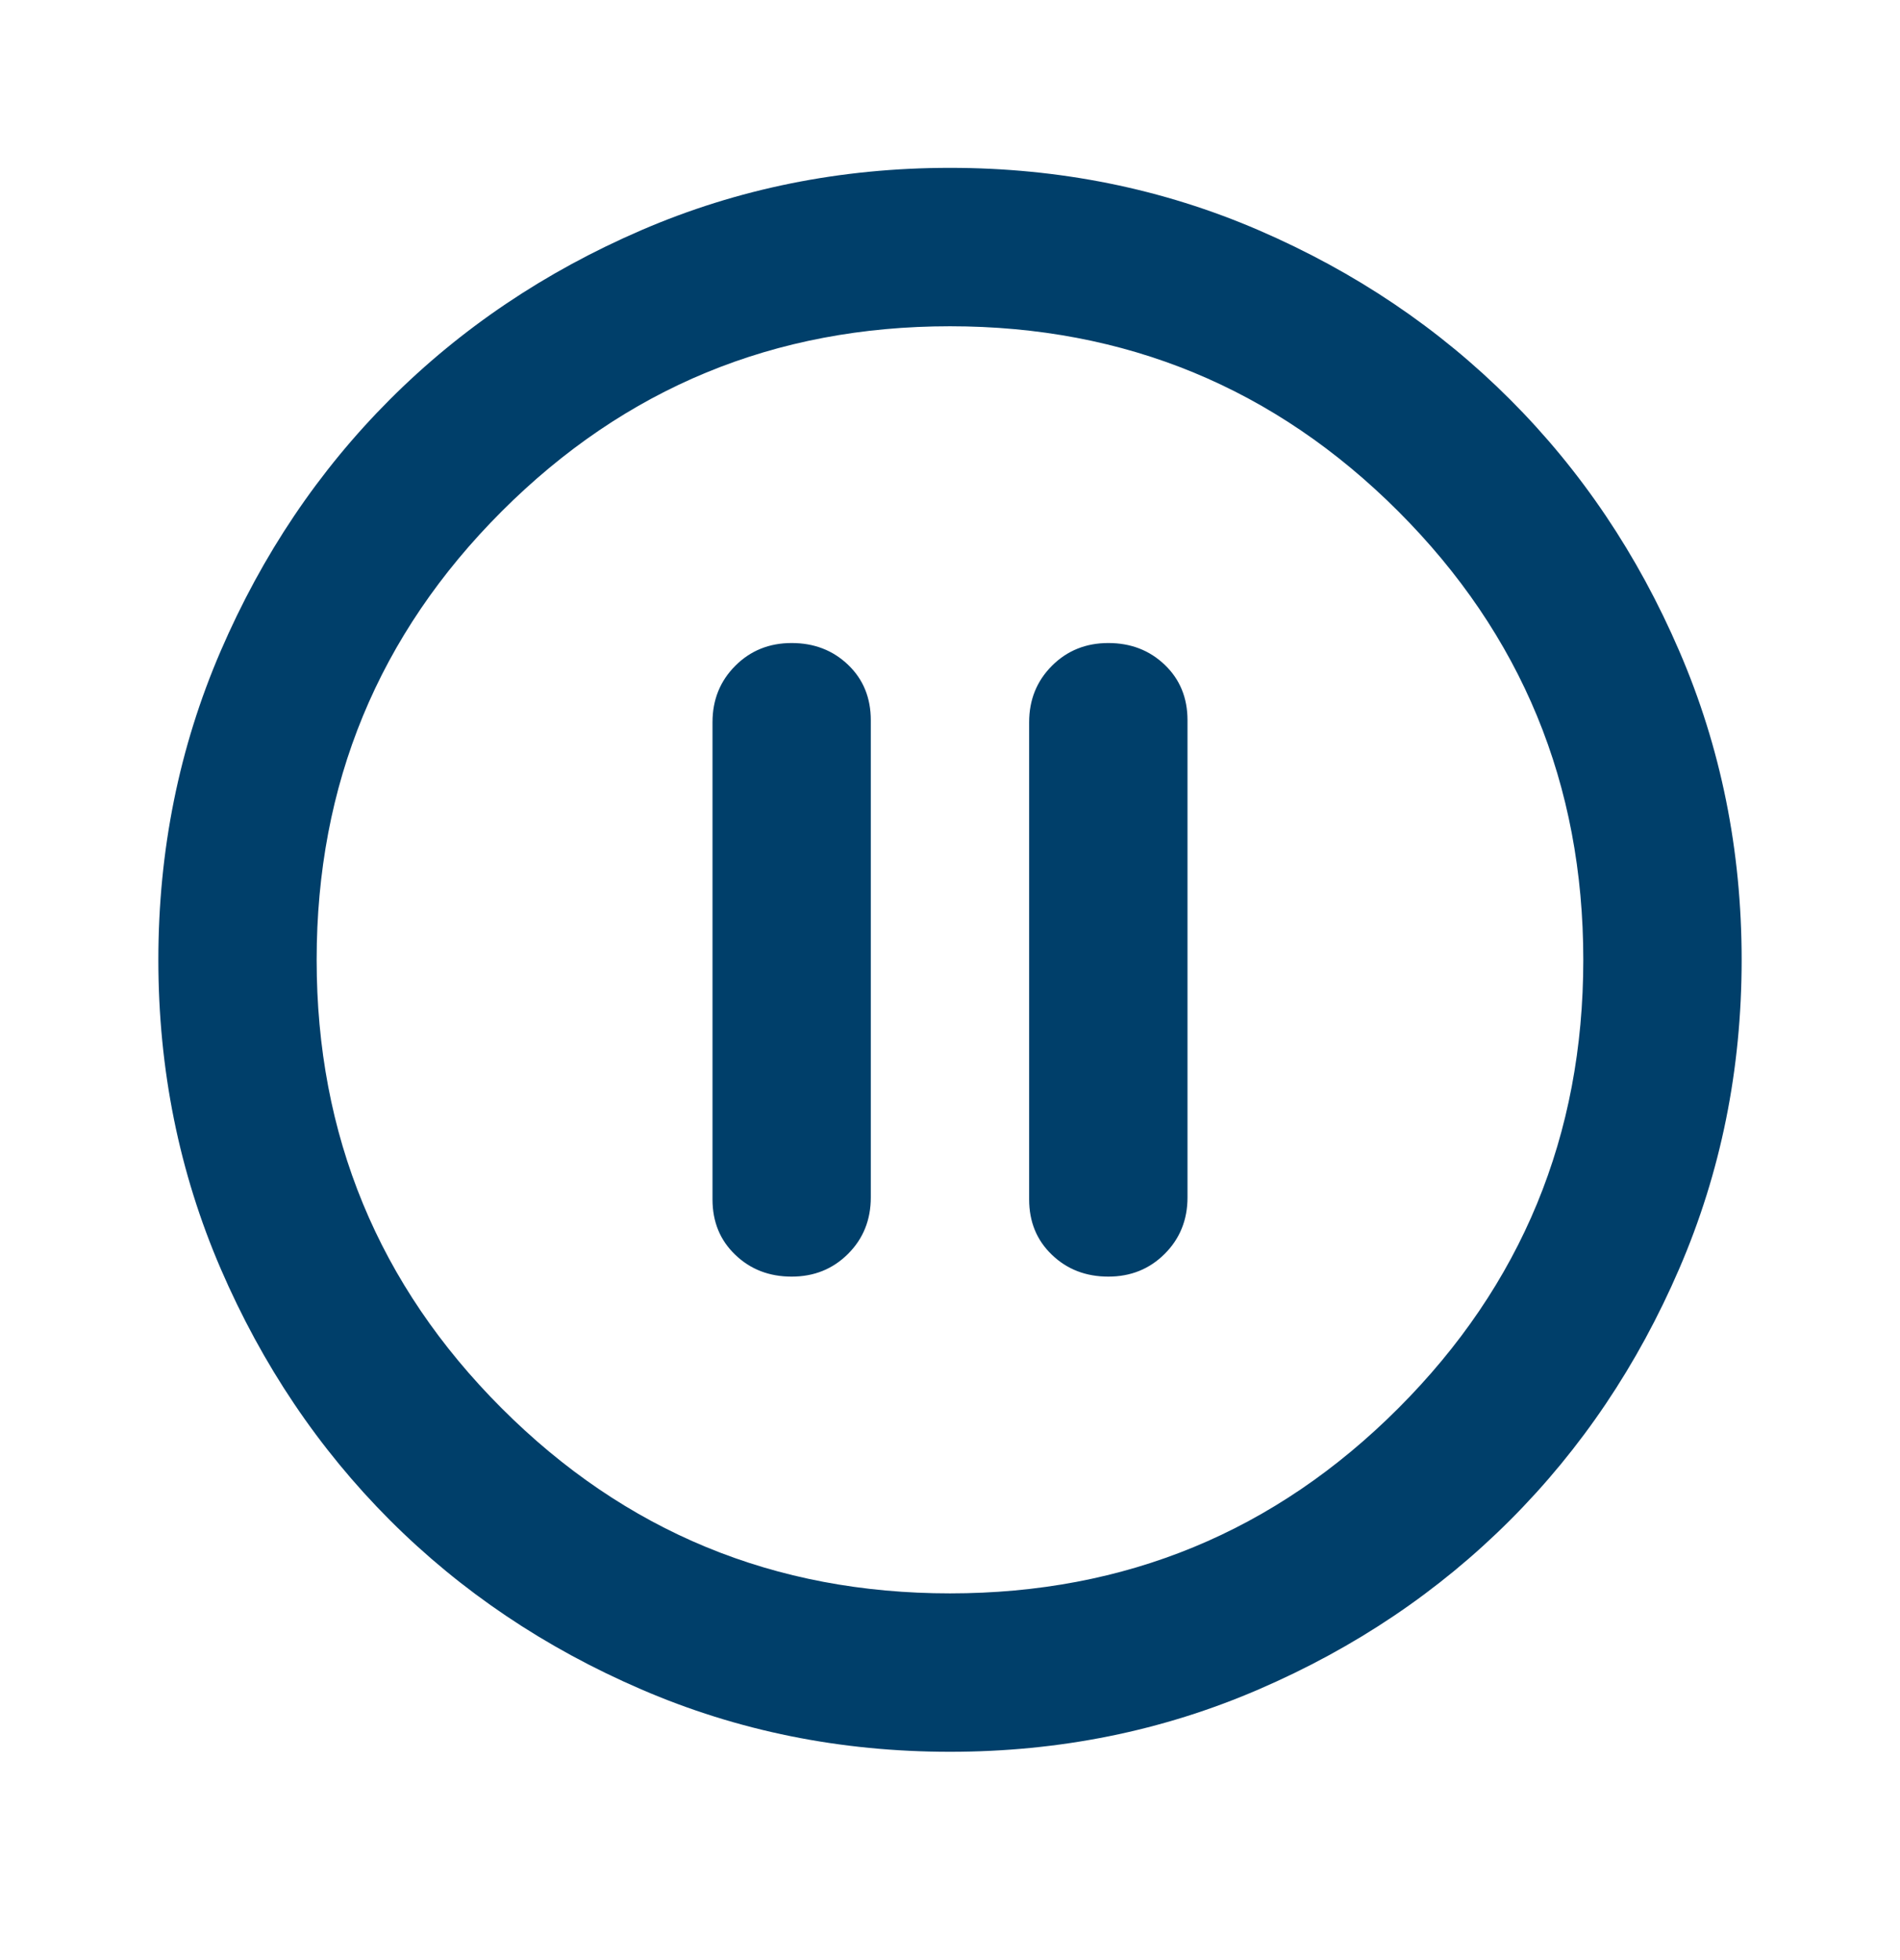 <svg width="32" height="33" viewBox="0 0 32 33" fill="none" xmlns="http://www.w3.org/2000/svg">
<g id="Icon/Pause">
<path id="Vector" d="M13.333 21.493C13.711 21.493 14.028 21.365 14.284 21.109C14.539 20.854 14.666 20.537 14.666 20.16V12.126C14.666 11.748 14.539 11.437 14.284 11.193C14.028 10.948 13.711 10.826 13.333 10.826C12.955 10.826 12.639 10.954 12.384 11.209C12.128 11.465 12 11.782 12 12.159V20.193C12 20.571 12.128 20.882 12.384 21.126C12.639 21.371 12.955 21.493 13.333 21.493ZM18.666 21.493C19.044 21.493 19.361 21.365 19.617 21.109C19.872 20.854 20 20.537 20 20.16V12.126C20 11.748 19.872 11.437 19.617 11.193C19.361 10.948 19.044 10.826 18.666 10.826C18.289 10.826 17.972 10.954 17.717 11.209C17.461 11.465 17.333 11.782 17.333 12.159V20.193C17.333 20.571 17.461 20.882 17.717 21.126C17.972 21.371 18.289 21.493 18.666 21.493ZM16 29.493C14.155 29.493 12.422 29.143 10.8 28.442C9.178 27.743 7.766 26.793 6.566 25.593C5.367 24.393 4.417 22.982 3.717 21.36C3.017 19.737 2.667 18.004 2.667 16.16C2.667 14.315 3.017 12.582 3.717 10.96C4.417 9.337 5.367 7.926 6.566 6.726C7.766 5.526 9.178 4.576 10.8 3.876C12.422 3.176 14.155 2.826 16 2.826C17.844 2.826 19.578 3.176 21.2 3.876C22.822 4.576 24.233 5.526 25.433 6.726C26.633 7.926 27.583 9.337 28.282 10.96C28.983 12.582 29.333 14.315 29.333 16.16C29.333 18.004 28.983 19.737 28.282 21.36C27.583 22.982 26.633 24.393 25.433 25.593C24.233 26.793 22.822 27.743 21.2 28.442C19.578 29.143 17.844 29.493 16 29.493ZM16 26.826C18.955 26.826 21.472 25.788 23.55 23.71C25.628 21.632 26.666 19.115 26.666 16.16C26.666 13.204 25.628 10.687 23.55 8.609C21.472 6.532 18.955 5.493 16 5.493C13.044 5.493 10.528 6.532 8.45 8.609C6.372 10.687 5.333 13.204 5.333 16.16C5.333 19.115 6.372 21.632 8.45 23.71C10.528 25.788 13.044 26.826 16 26.826Z" fill="#003F6A"/>
</g>
</svg>
